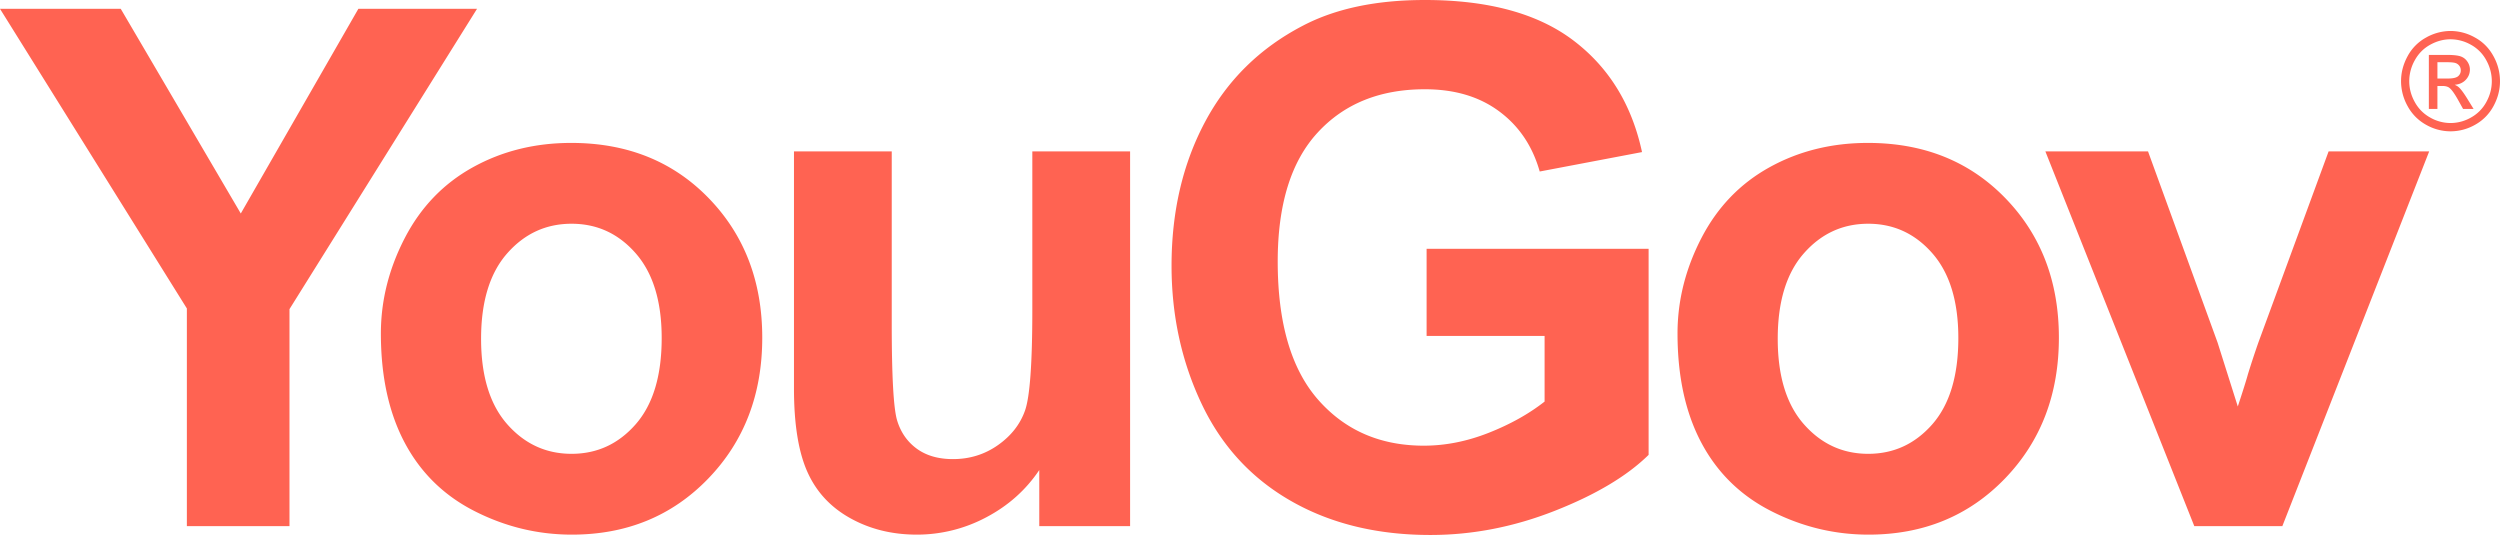 <svg xmlns="http://www.w3.org/2000/svg" width="200" height="43"><path d="M14.948 24.675L0 .705h9.659l9.604 16.374L28.67.704h9.493L23.159 24.73v17.363h-8.21V24.675zm68.194 17.417v-4.488c-1.076 1.6-2.491 2.86-4.245 3.782a11.783 11.783 0 01-5.553 1.384c-1.986 0-3.768-.443-5.345-1.328-1.578-.882-2.719-2.127-3.424-3.727-.706-1.6-1.057-3.81-1.057-6.632V12.11h7.821v13.778c0 4.216.143 6.798.432 7.75.288.948.811 1.701 1.573 2.258.76.554 1.725.832 2.895.832 1.337 0 2.533-.372 3.59-1.114 1.058-.745 1.783-1.666 2.172-2.768.39-1.102.585-3.797.585-8.088V12.11h7.822v29.982h-7.266zm30.986-15.216v-6.972h17.761v16.485c-1.726 1.695-4.227 3.186-7.502 4.474-3.275 1.29-6.594 1.935-9.952 1.935-4.267 0-7.99-.908-11.163-2.725-3.173-1.817-5.558-4.412-7.153-7.79-1.597-3.378-2.395-7.056-2.395-11.026 0-4.31.891-8.139 2.672-11.49 1.781-3.35 4.39-5.918 7.823-7.706C106.837.687 110.092 0 113.99 0c5.066 0 9.024 1.076 11.873 3.231s4.681 5.135 5.498 8.936l-8.184 1.554c-.576-2.034-1.656-3.638-3.243-4.813-1.587-1.18-3.568-1.767-5.944-1.767-3.6 0-6.462 1.159-8.587 3.475-2.126 2.313-3.186 5.748-3.186 10.303 0 4.913 1.075 8.596 3.227 11.051 2.154 2.456 4.974 3.684 8.463 3.684 1.726 0 3.455-.344 5.192-1.03 1.735-.686 3.224-1.519 4.468-2.498v-5.25h-9.438zm61.416 15.216L163.629 12.11h8.212l5.568 15.302 1.615 5.108c.426-1.297.695-2.152.806-2.568.262-.847.54-1.693.836-2.54l5.623-15.302h8.046l-11.748 29.982h-7.043zm20.5-39.614a4 4 0 011.947.52c.632.344 1.126.84 1.479 1.483a4.12 4.12 0 01.53 2.014c0 .691-.174 1.356-.522 1.995a3.702 3.702 0 01-1.463 1.487 3.971 3.971 0 01-1.971.529 3.966 3.966 0 01-1.968-.529 3.725 3.725 0 01-1.467-1.487 4.099 4.099 0 01-.525-1.995c0-.699.178-1.37.532-2.014a3.682 3.682 0 011.482-1.484 4.006 4.006 0 011.946-.519zm0 .665c-.555 0-1.097.144-1.623.433-.526.29-.938.703-1.235 1.24a3.425 3.425 0 00-.446 1.679c0 .578.146 1.133.439 1.662.29.53.699.945 1.224 1.24a3.28 3.28 0 001.64.445 3.29 3.29 0 001.644-.445 3.099 3.099 0 001.222-1.24c.29-.53.435-1.084.435-1.662 0-.582-.147-1.141-.443-1.679a3.065 3.065 0 00-1.235-1.24 3.334 3.334 0 00-1.622-.433zM30.47 26.678c0-2.635.64-5.183 1.921-7.651 1.28-2.464 3.094-4.347 5.443-5.647 2.346-1.298 4.968-1.947 7.863-1.947 4.472 0 8.138 1.472 10.996 4.417 2.858 2.946 4.287 6.666 4.287 11.167 0 4.535-1.444 8.293-4.33 11.278-2.885 2.984-6.518 4.475-10.898 4.475-2.71 0-5.293-.62-7.752-1.864-2.46-1.242-4.328-3.063-5.609-5.463-1.28-2.4-1.921-5.32-1.921-8.765zm8.017.423c0 2.974.697 5.25 2.088 6.833 1.393 1.58 3.109 2.371 5.15 2.371 2.042 0 3.754-.79 5.136-2.371 1.382-1.583 2.074-3.878 2.074-6.89 0-2.937-.692-5.194-2.074-6.775-1.382-1.582-3.094-2.37-5.136-2.37-2.041 0-3.757.788-5.15 2.37-1.391 1.581-2.088 3.858-2.088 6.832zm95.715-.423c0-2.635.639-5.183 1.92-7.651 1.28-2.464 3.094-4.347 5.443-5.647 2.348-1.298 4.968-1.947 7.863-1.947 4.473 0 8.138 1.472 10.997 4.417 2.857 2.946 4.286 6.666 4.286 11.167 0 4.535-1.443 8.293-4.327 11.278-2.887 2.984-6.52 4.475-10.9 4.475-2.71 0-5.294-.62-7.752-1.864-2.46-1.242-4.33-3.063-5.61-5.463-1.281-2.4-1.92-5.32-1.92-8.765zm8.017.423c0 2.974.696 5.25 2.088 6.833 1.391 1.58 3.108 2.371 5.15 2.371 2.04 0 3.752-.79 5.136-2.371 1.38-1.583 2.074-3.878 2.074-6.89 0-2.937-.693-5.194-2.074-6.775-1.384-1.582-3.096-2.37-5.136-2.37-2.042 0-3.759.788-5.15 2.37-1.392 1.581-2.088 3.858-2.088 6.832zm52.089-18.388v-4.32h1.463c.5 0 .863.04 1.085.12.225.08.404.22.536.418.133.198.2.409.2.632 0 .317-.112.591-.334.825-.222.234-.516.366-.884.394.15.064.272.14.362.228.172.17.382.457.63.858l.52.845h-.84l-.378-.68c-.297-.536-.536-.87-.719-1.006-.125-.099-.31-.149-.55-.149h-.405v1.835h-.686zm.686-2.431h.835c.398 0 .67-.06.816-.181a.59.59 0 00.217-.479.582.582 0 00-.105-.343.621.621 0 00-.291-.227c-.124-.048-.353-.074-.69-.074h-.782v1.304z" fill="#FF6352" fill-rule="evenodd"/></svg>